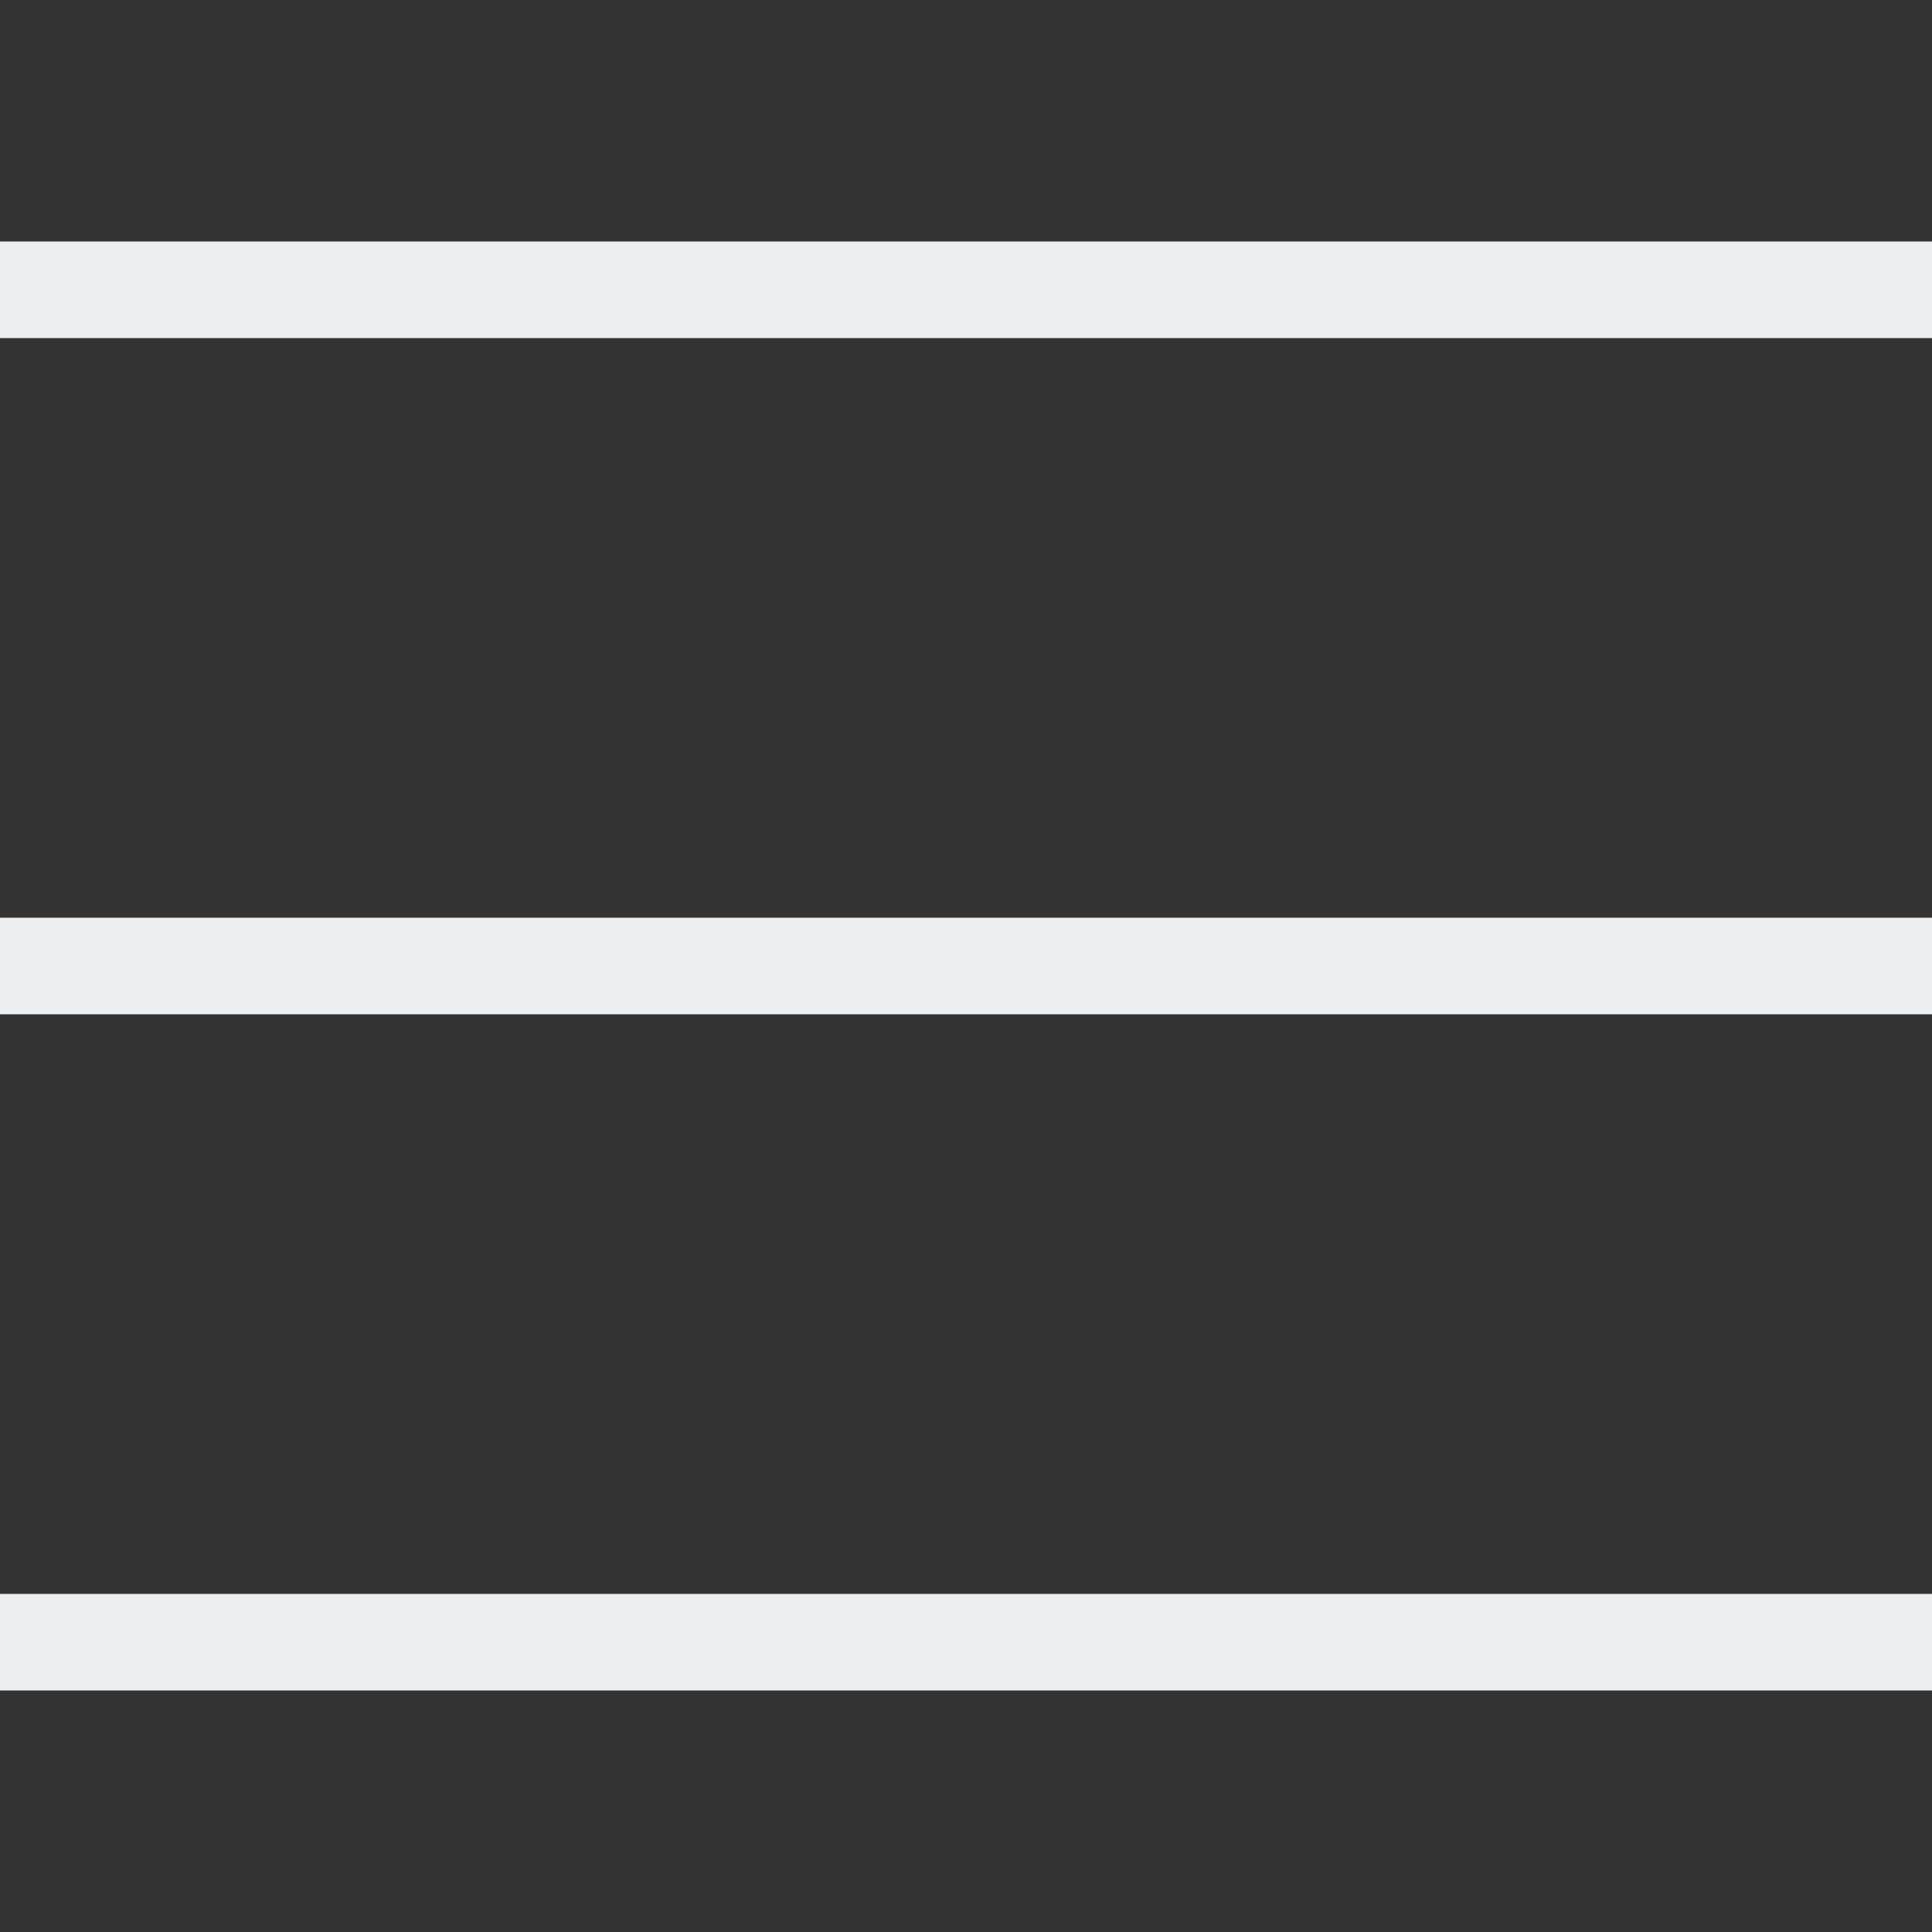 <svg width="32" height="32" viewBox="0 0 32 32" fill="none" xmlns="http://www.w3.org/2000/svg">
<rect x="0" y="0" width="32" height="32" fill="#333333" stroke="none"/>
<path fill-rule="evenodd" clip-rule="evenodd" d="M32 5.6H0V4H32V5.6Z" fill="#EDEEF0"/>
<path fill-rule="evenodd" clip-rule="evenodd" d="M32 16.8H0V15.2H32V16.8Z" fill="#EDEEF0"/>
<path fill-rule="evenodd" clip-rule="evenodd" d="M32 28H0V26.4H32V28Z" fill="#EDEEF0"/>
</svg>
